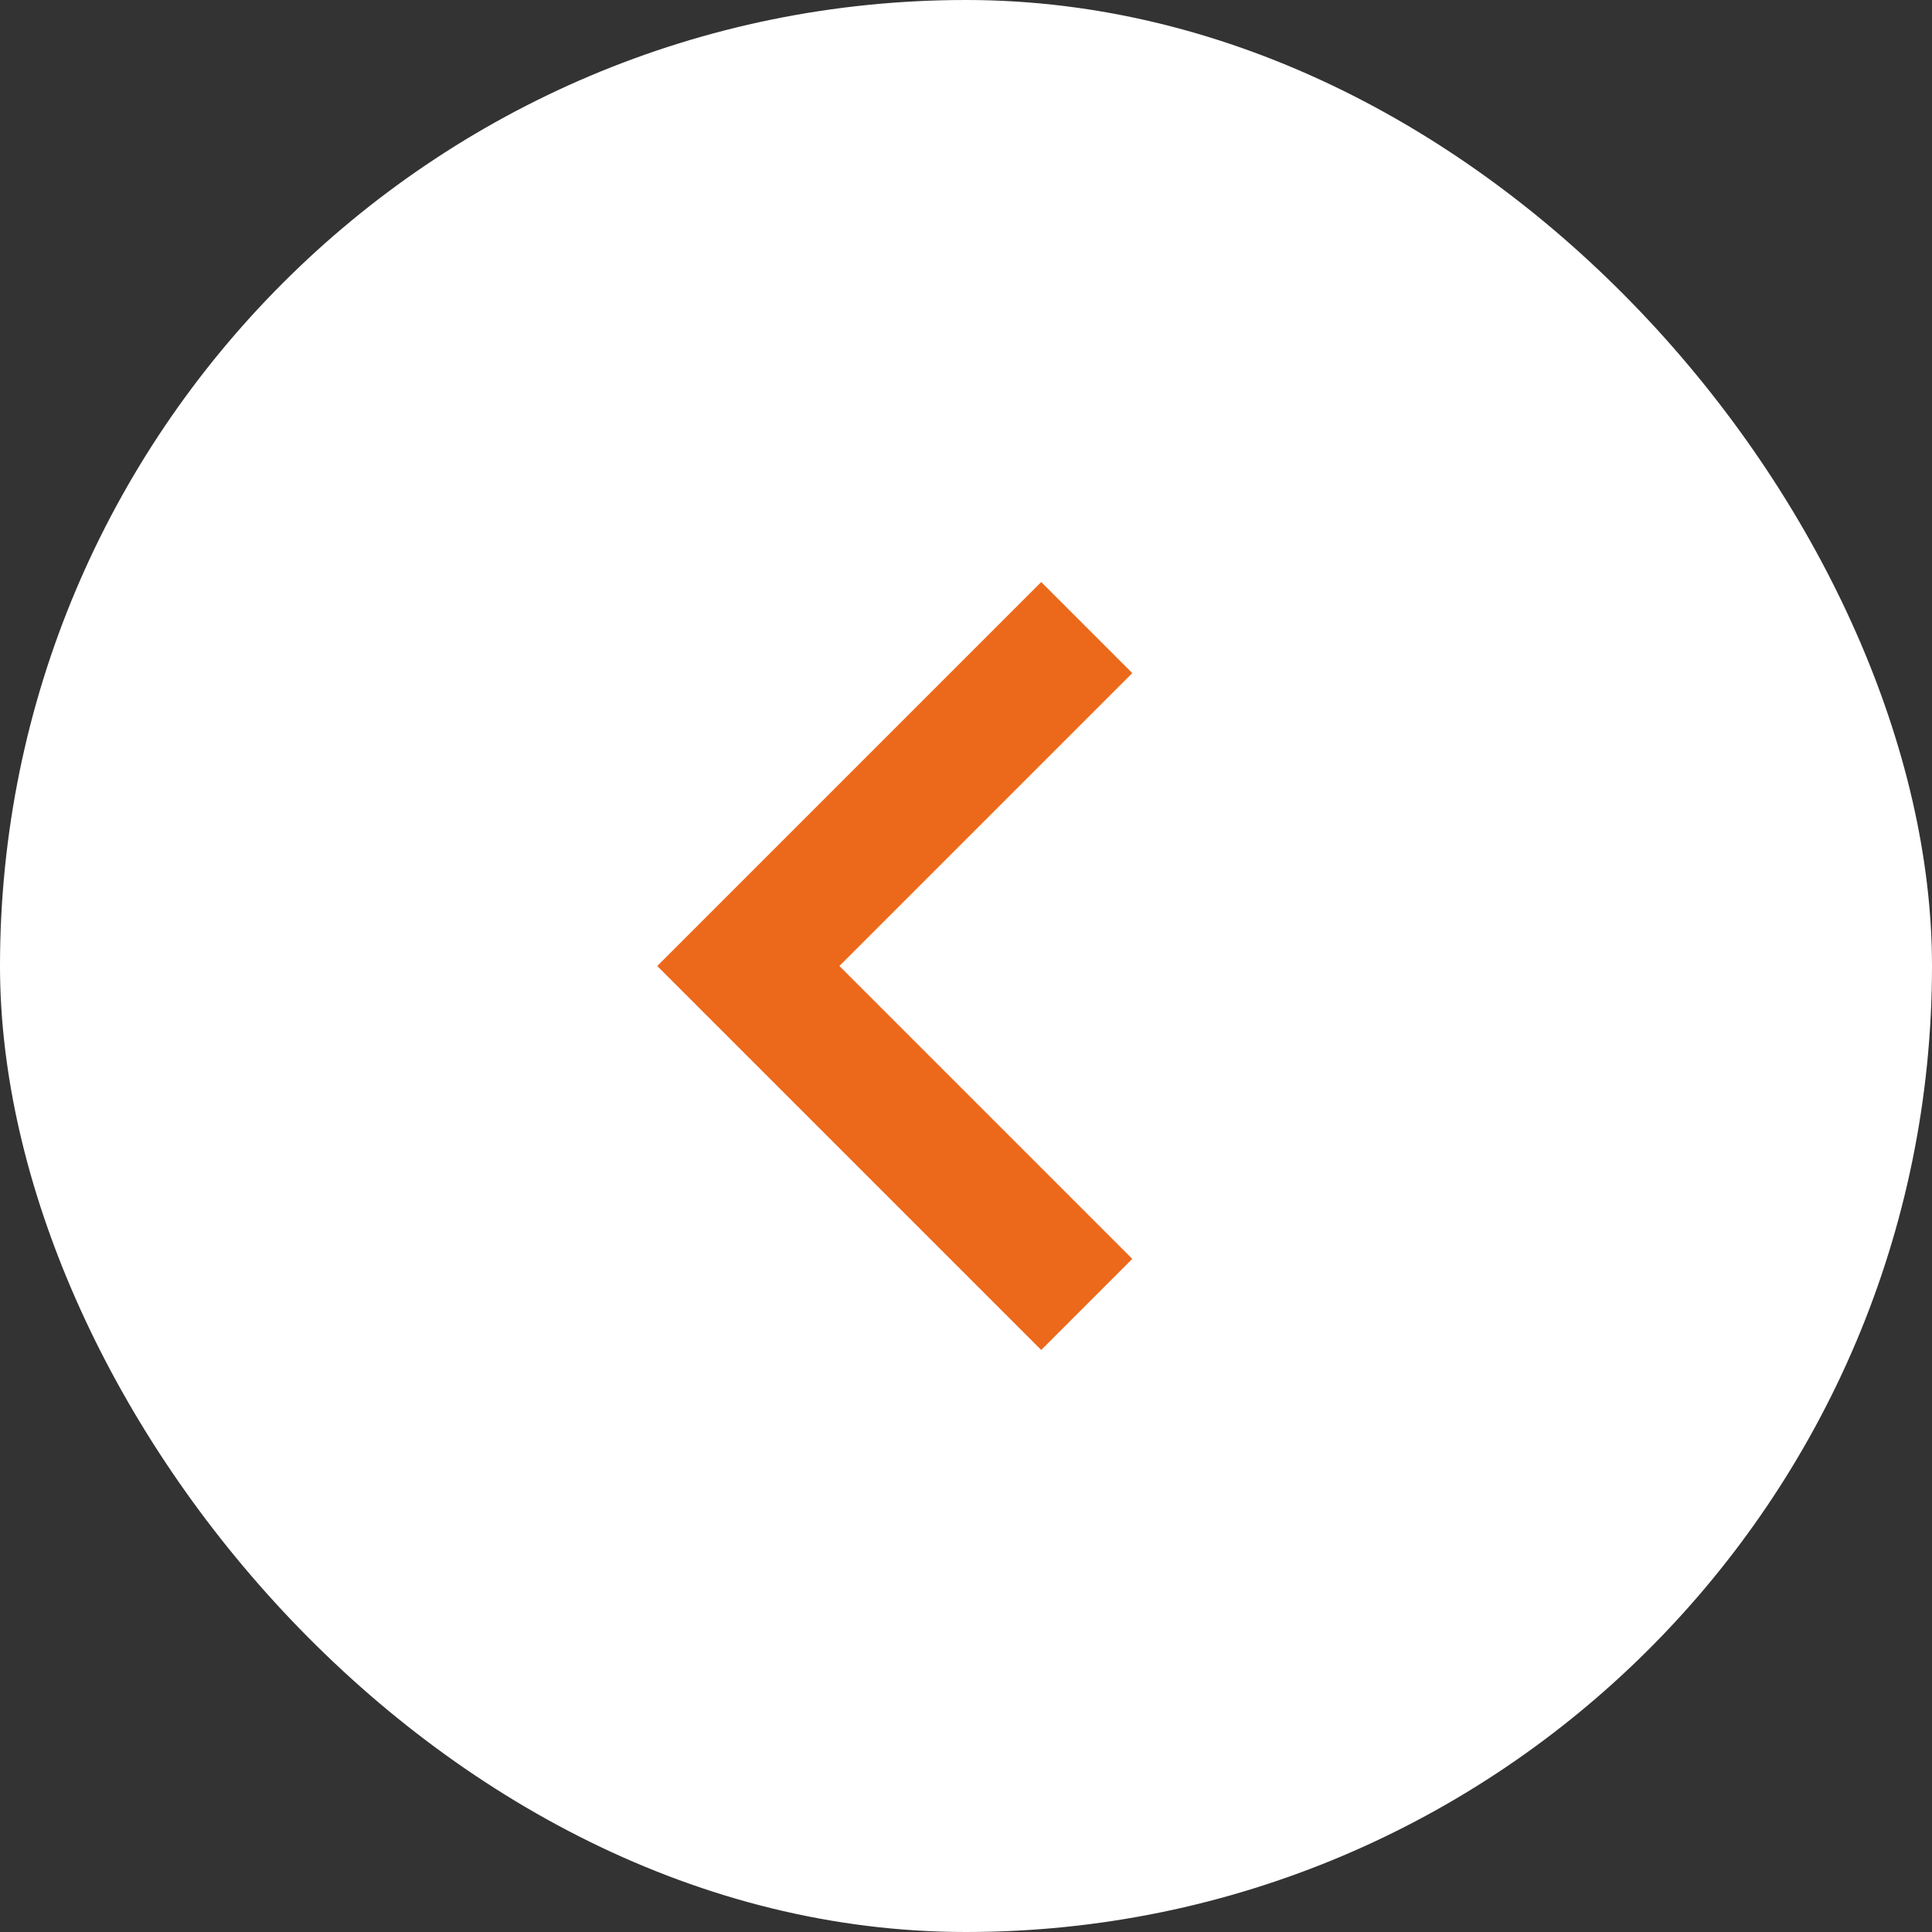 <?xml version="1.0" encoding="UTF-8"?><svg id="a" xmlns="http://www.w3.org/2000/svg" viewBox="0 0 60 60"><rect x="0" y="0" width="60" height="60" fill="#333333" stroke="none"/><defs><style>.b{fill:#fff;}.c{fill:none;stroke:#ec681b;stroke-miterlimit:10;stroke-width:4px;}</style></defs><rect class="b" x="0" y="0" width="60" height="60" rx="30" ry="30"/><polyline class="c" points="33.75 40.51 23.24 30 33.75 19.49"/></svg>